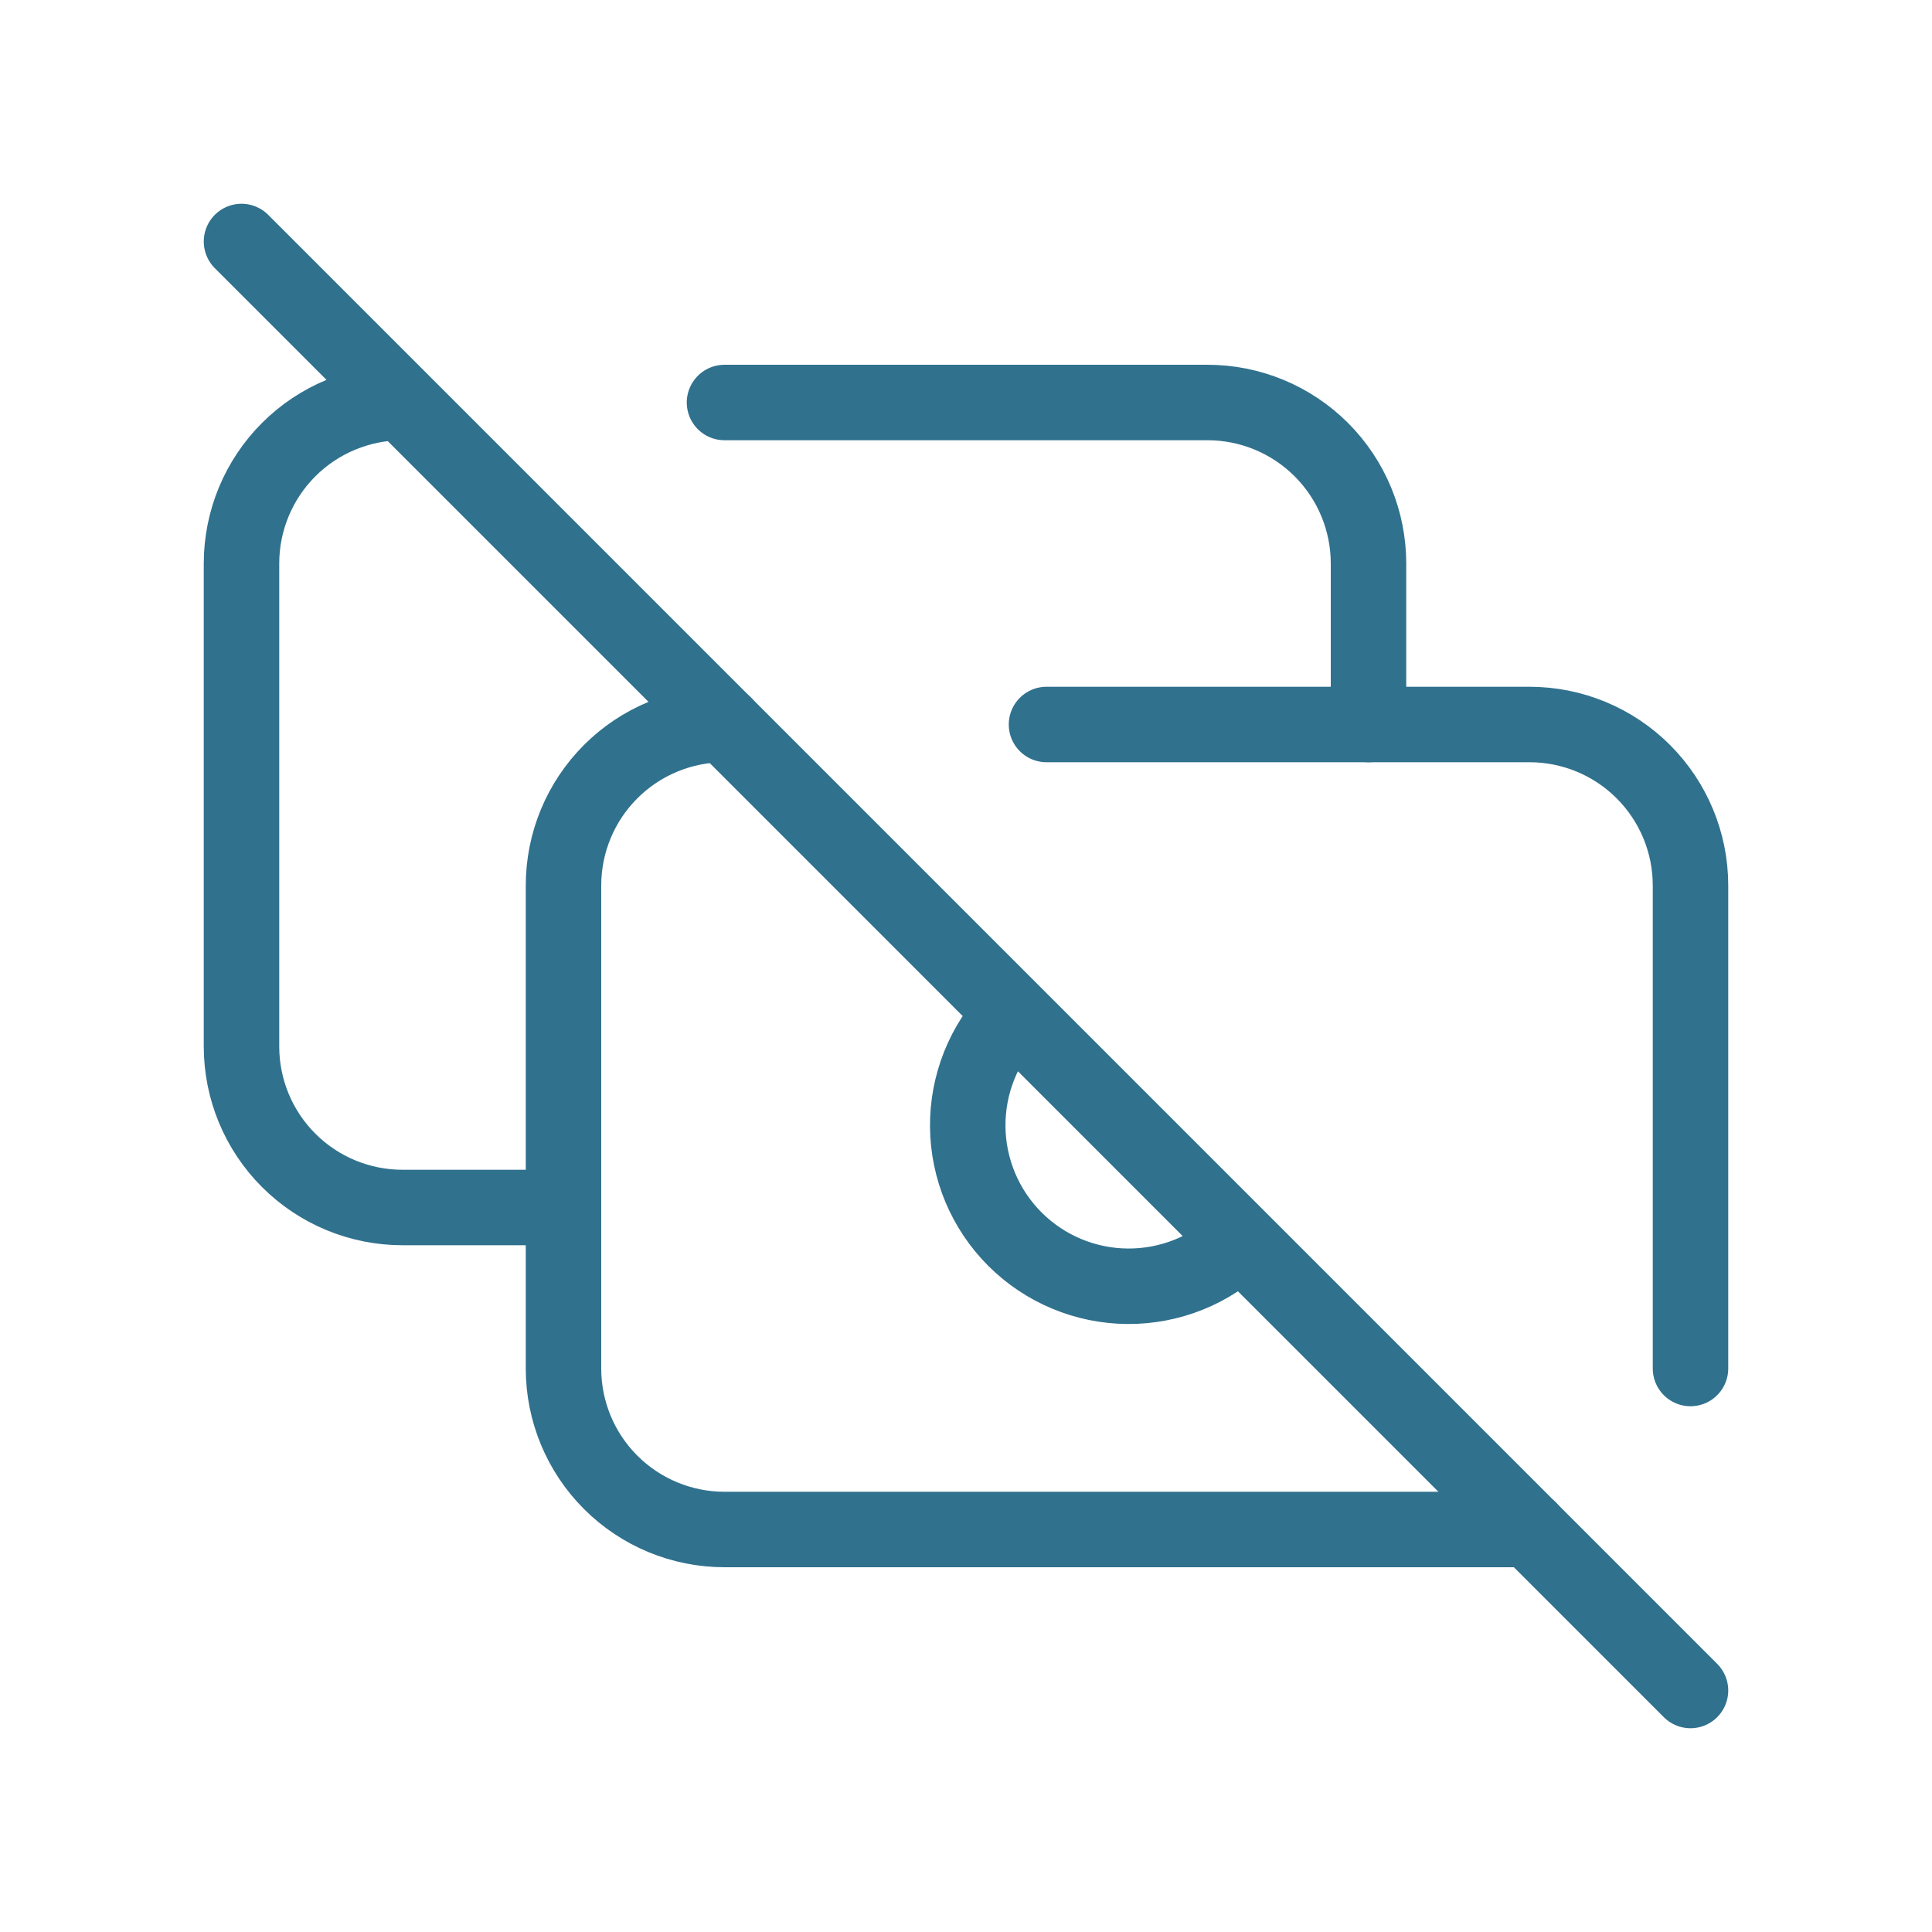<?xml version="1.0" encoding="UTF-8"?> <svg xmlns="http://www.w3.org/2000/svg" width="512" height="512" viewBox="0 0 512 512" fill="none"><path d="M277.333 192H405.333C416.649 192 427.502 196.495 435.503 204.497C443.505 212.498 448 223.351 448 234.667V362.667M405.333 405.333H192C180.684 405.333 169.832 400.838 161.83 392.837C153.829 384.835 149.333 373.983 149.333 362.667V234.667C149.333 223.351 153.829 212.498 161.83 204.497C169.832 196.495 180.684 192 192 192" stroke="#30718E" stroke-width="20" stroke-linecap="round" stroke-linejoin="round"></path><path d="M268.416 268.587C260.649 276.639 256.356 287.42 256.461 298.607C256.566 309.794 261.061 320.492 268.978 328.398C276.894 336.303 287.599 340.783 298.786 340.872C309.973 340.961 320.748 336.653 328.789 328.875M362.667 192V149.333C362.667 138.017 358.171 127.165 350.17 119.163C342.168 111.162 331.316 106.667 320 106.667H192M106.667 106.667C95.351 106.667 84.498 111.162 76.497 119.163C68.495 127.165 64 138.017 64 149.333V277.333C64 288.649 68.495 299.502 76.497 307.503C84.498 315.505 95.351 320 106.667 320H149.333M64 64L448 448" stroke="#30718E" stroke-width="20" stroke-linecap="round" stroke-linejoin="round"></path></svg> 